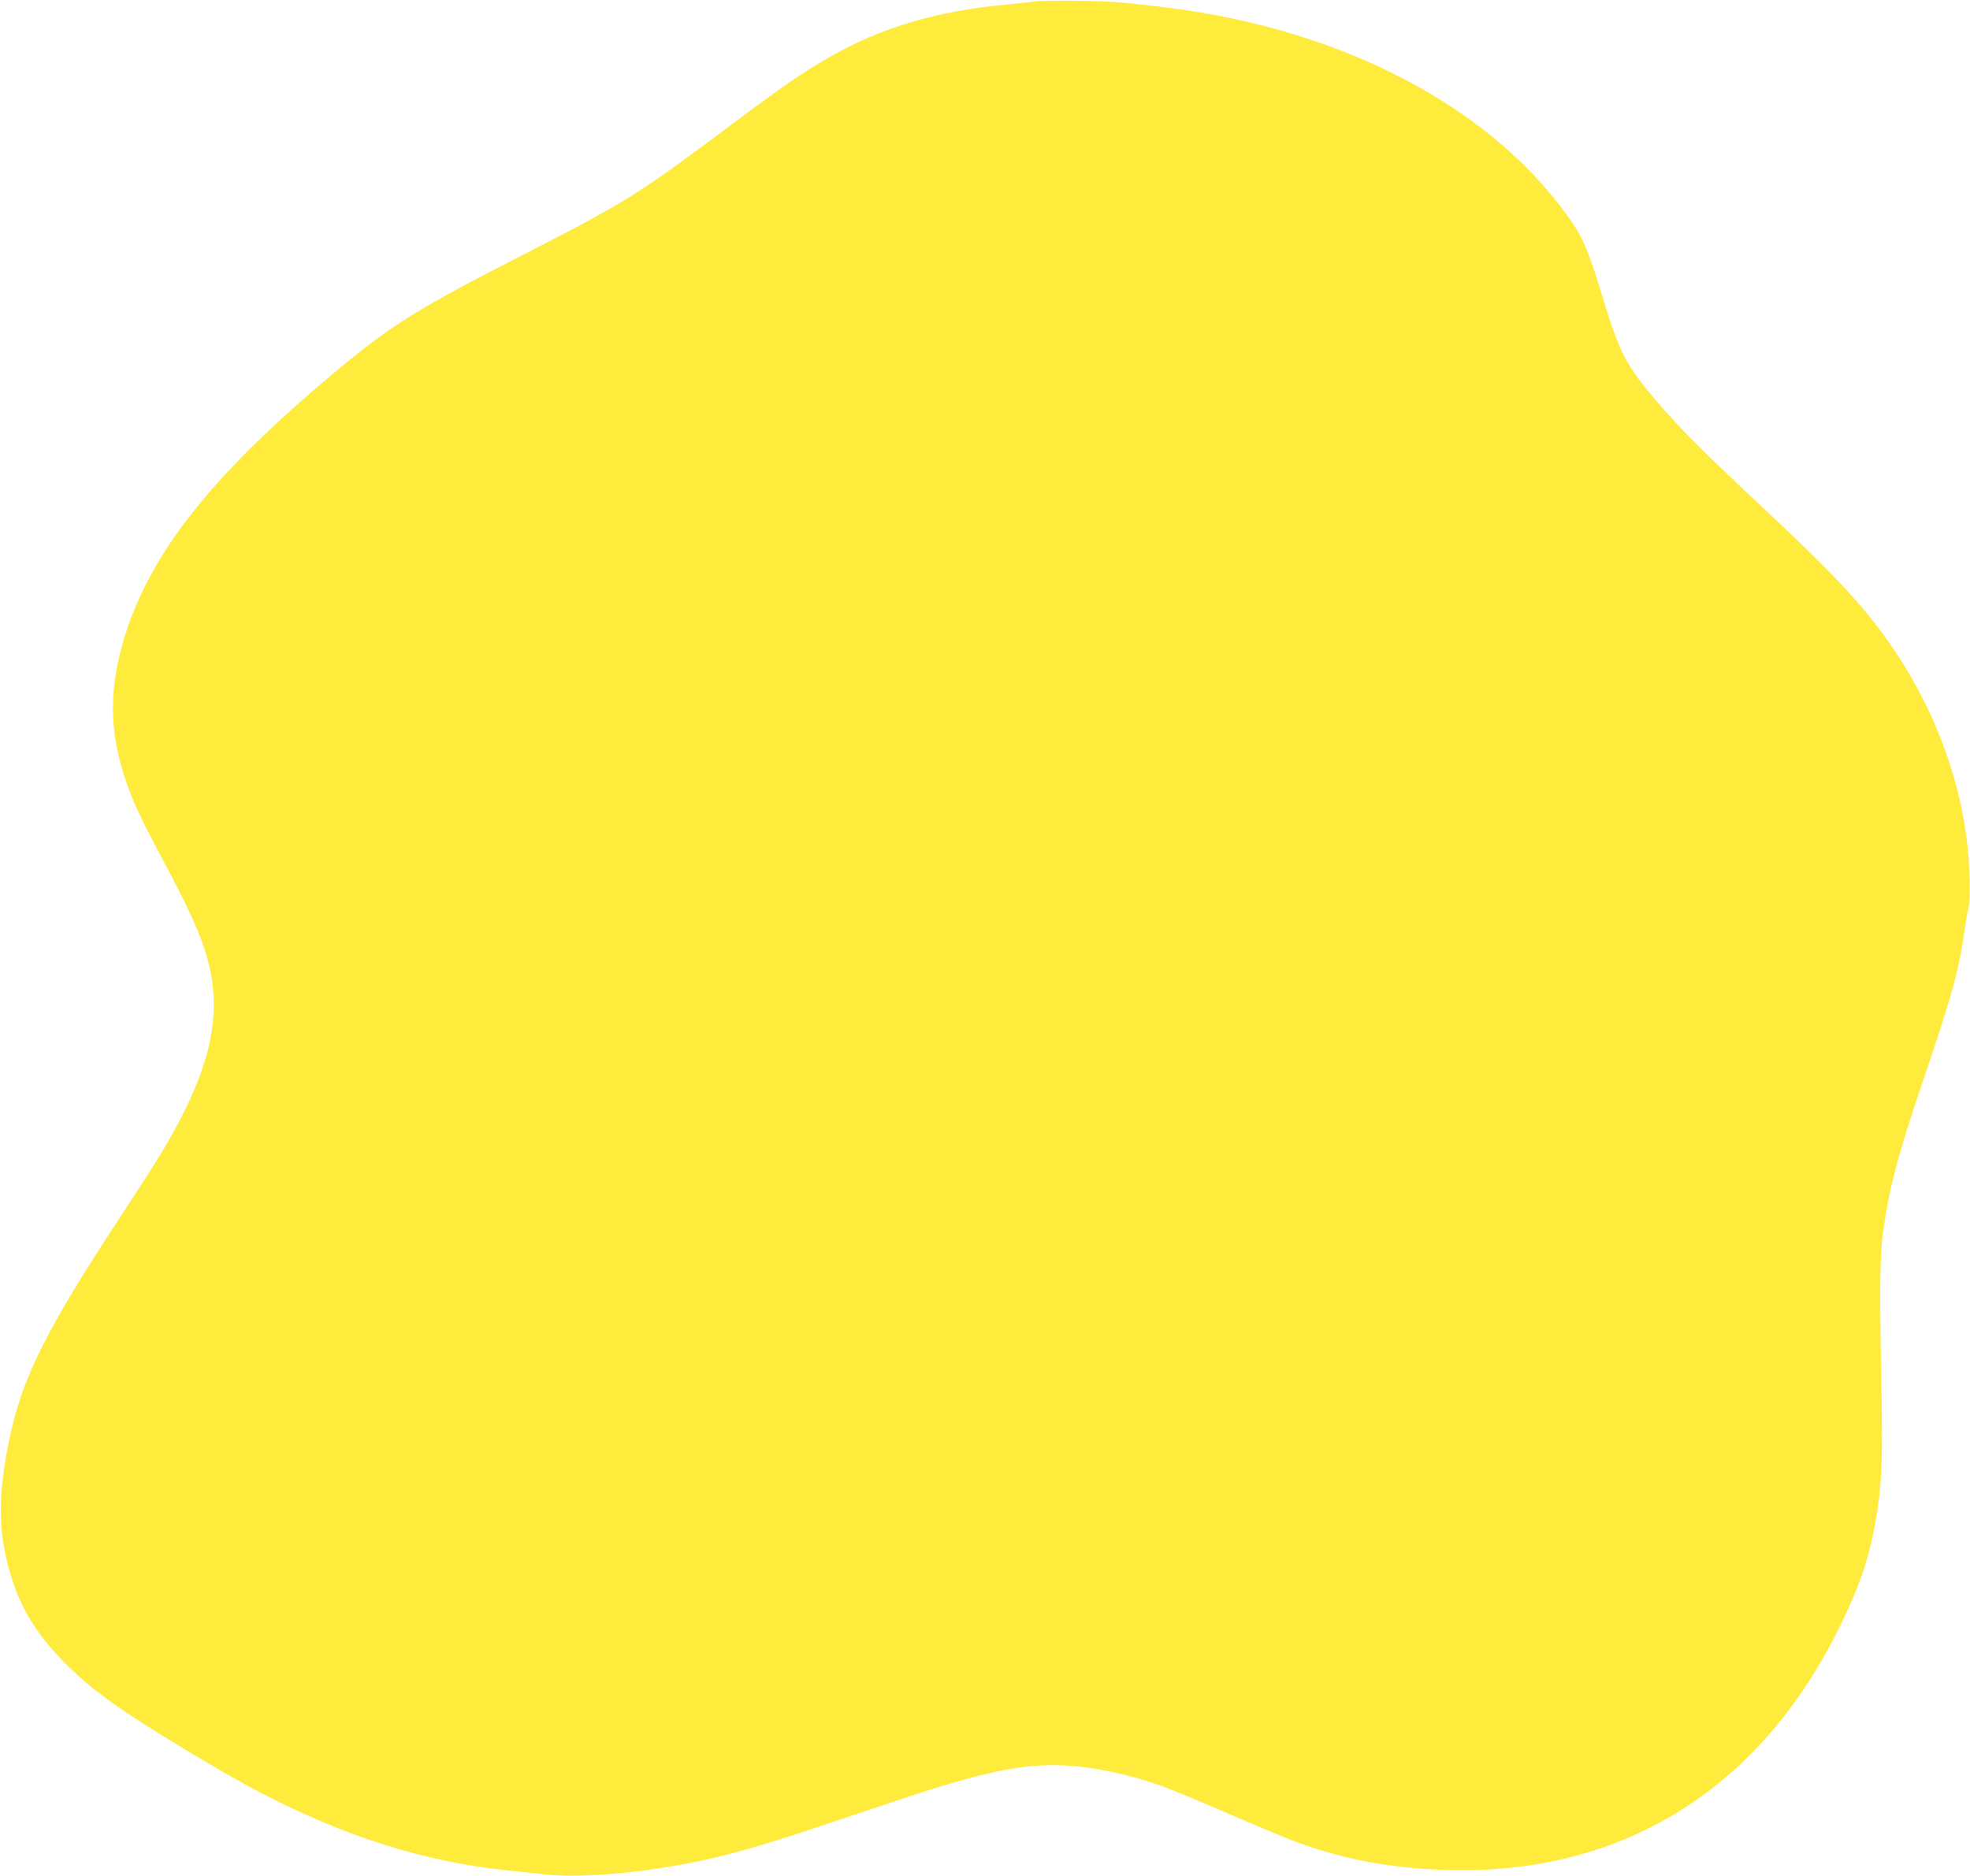 <?xml version="1.0" standalone="no"?>
<!DOCTYPE svg PUBLIC "-//W3C//DTD SVG 20010904//EN"
 "http://www.w3.org/TR/2001/REC-SVG-20010904/DTD/svg10.dtd">
<svg version="1.0" xmlns="http://www.w3.org/2000/svg"
 width="1280pt" height="1219pt" viewBox="0 0 1280 1219"
 preserveAspectRatio="xMidYMid meet">
<g transform="translate(0,1219) scale(0.1,-0.1)"
fill="#ffeb3b" stroke="none">
<path d="M6715 12179 c-33 -4 -114 -13 -180 -19 -451 -42 -810 -149 -1147
-342 -178 -102 -299 -186 -683 -473 -558 -418 -650 -475 -1305 -810 -692 -354
-856 -456 -1225 -764 -783 -655 -1184 -1155 -1358 -1696 -110 -343 -111 -626
-2 -951 45 -136 101 -255 239 -514 217 -407 286 -573 320 -769 47 -278 -15
-564 -201 -920 -89 -172 -156 -280 -383 -626 -489 -743 -648 -1060 -730 -1461
-60 -291 -70 -508 -32 -708 55 -293 164 -505 371 -719 189 -195 362 -320 861
-620 151 -91 349 -203 440 -250 548 -284 1059 -445 1595 -501 83 -9 197 -21
255 -27 236 -26 675 16 1038 97 256 57 437 113 1147 353 585 198 852 261 1110
261 204 0 481 -54 715 -140 63 -23 250 -101 415 -173 165 -71 352 -150 415
-174 304 -116 590 -174 942 -192 1178 -59 2105 506 2633 1602 126 263 183 433
224 677 38 225 45 382 35 880 -12 632 -10 819 10 975 38 283 97 510 257 981
187 549 235 721 270 964 11 80 25 161 31 180 6 21 8 104 5 195 -16 582 -245
1182 -639 1675 -147 184 -328 370 -706 723 -389 365 -531 507 -678 678 -209
243 -251 324 -364 698 -81 265 -123 370 -188 465 -502 742 -1472 1260 -2632
1406 -85 11 -209 25 -275 31 -148 15 -519 20 -600 8z"/>
</g>
</svg>
